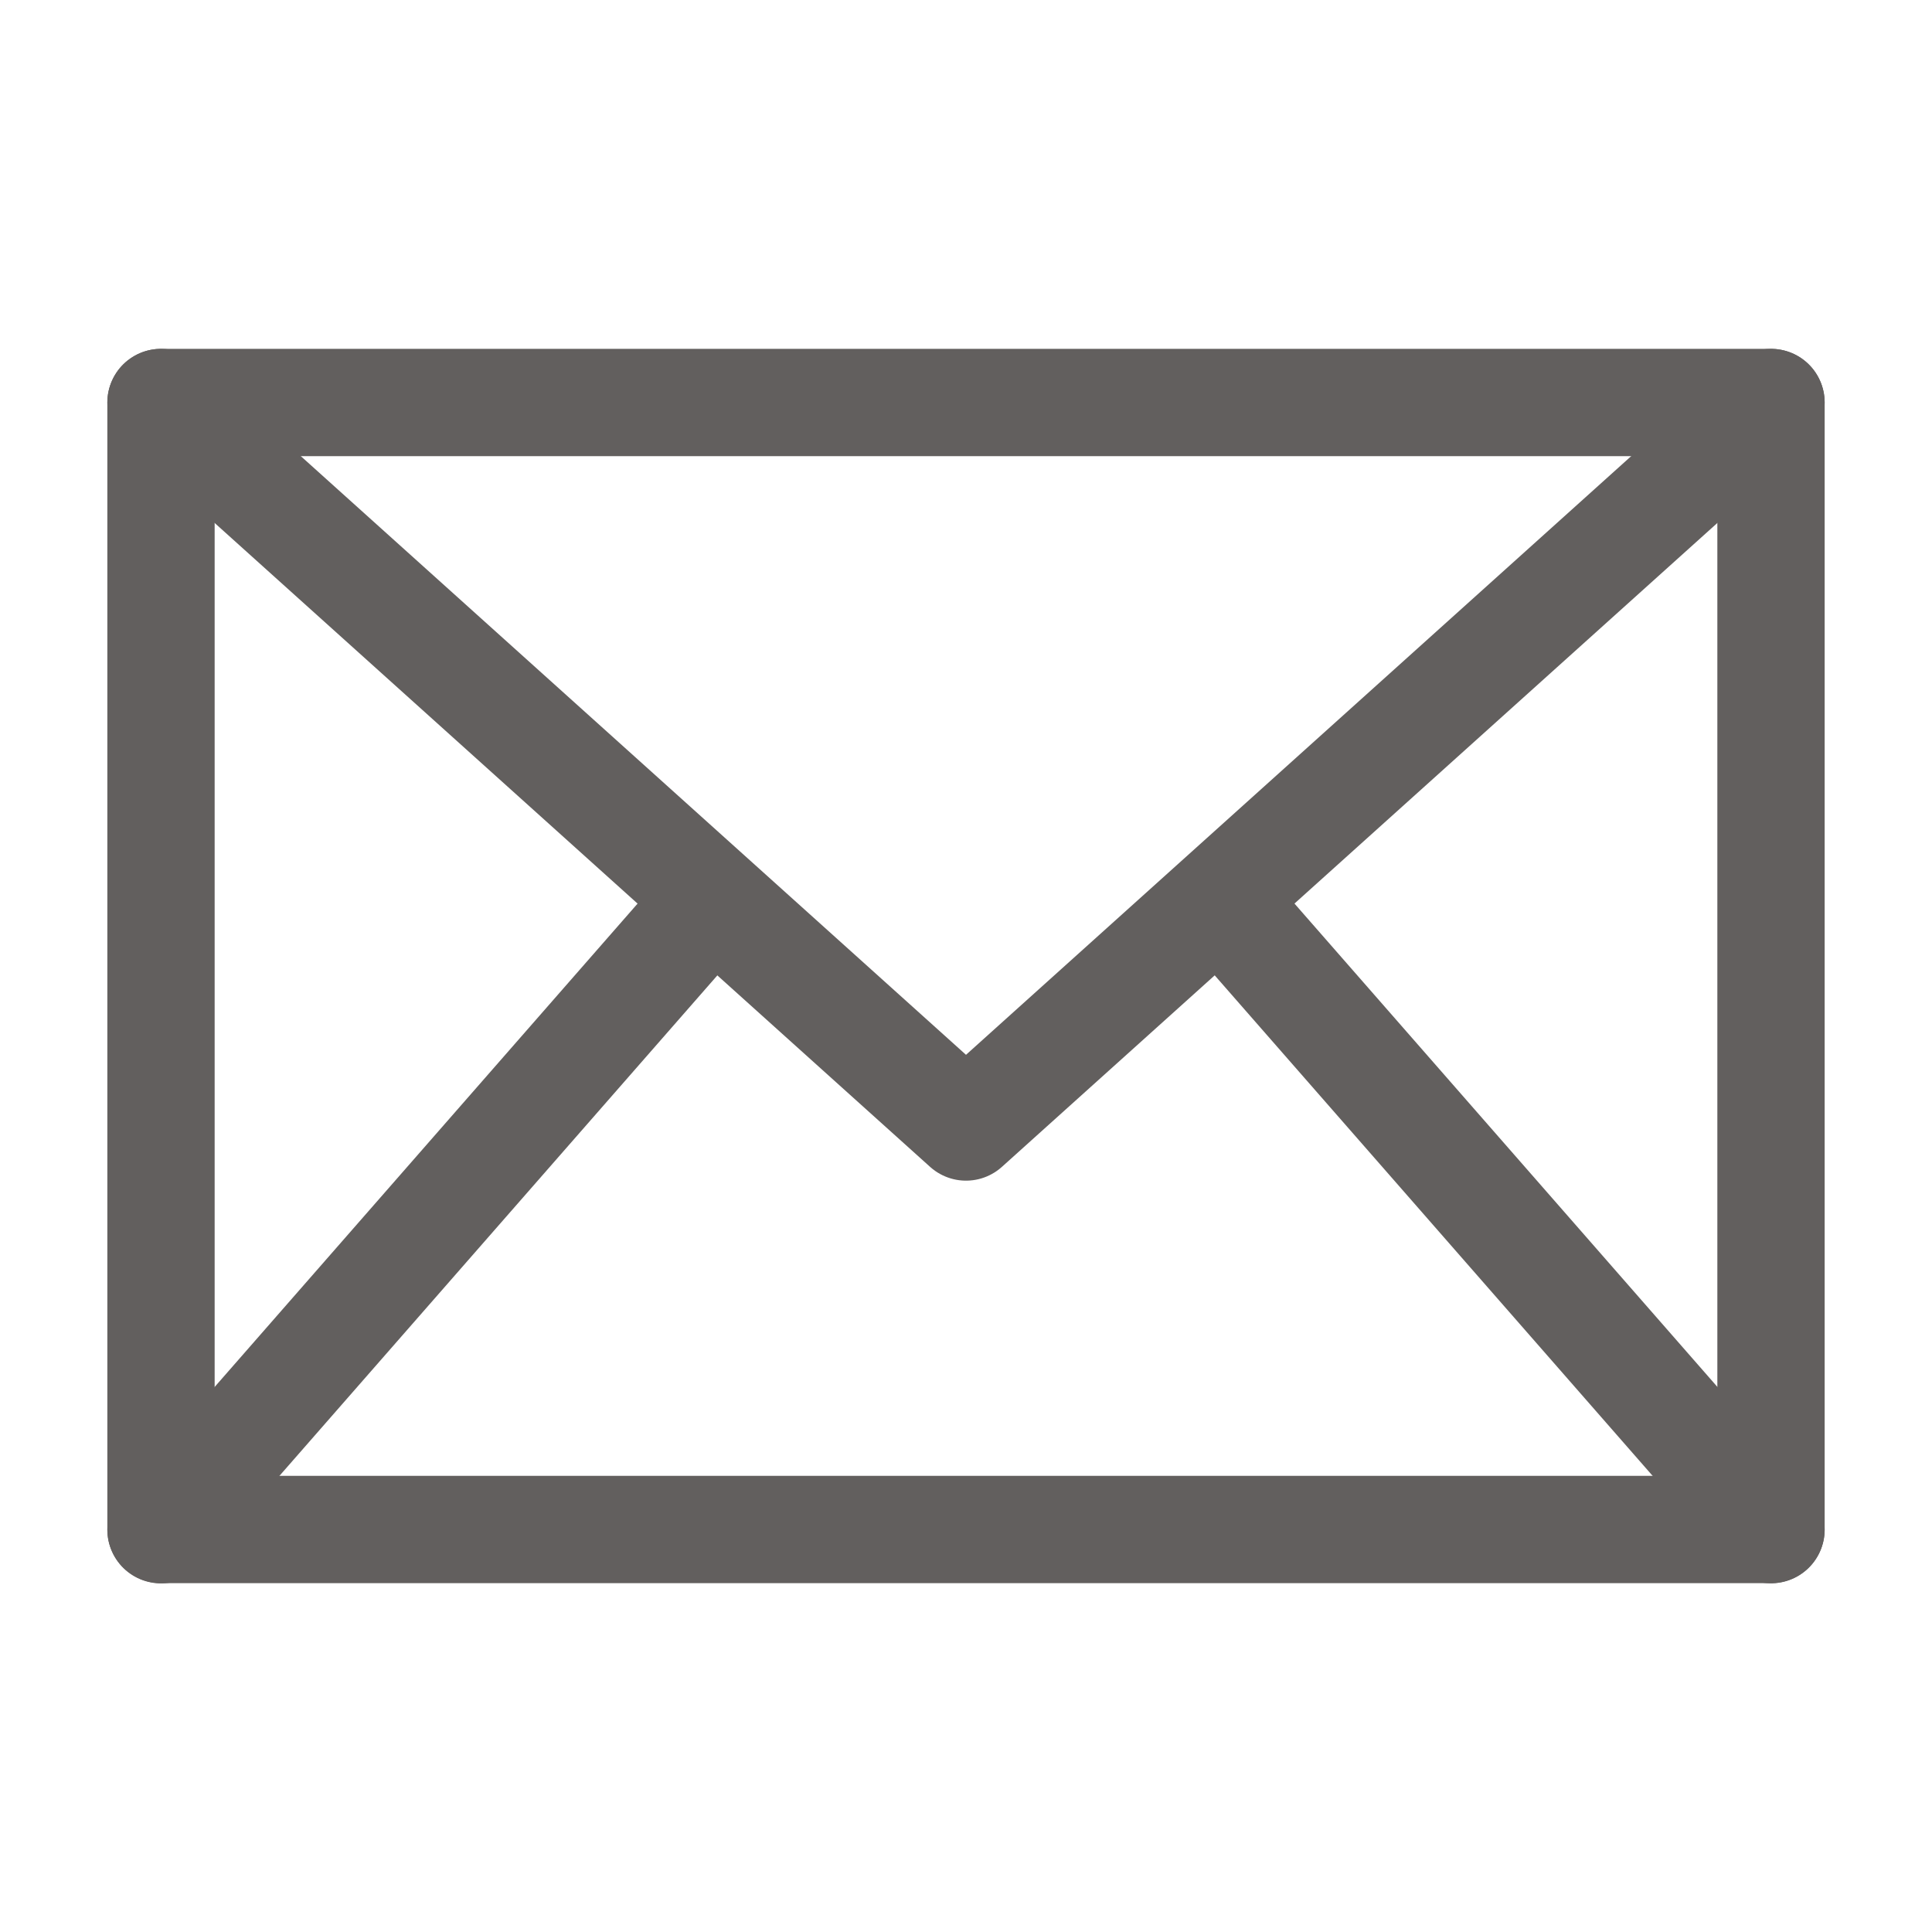 <?xml version="1.0" encoding="UTF-8"?> <svg xmlns="http://www.w3.org/2000/svg" width="24" height="24" viewBox="0 0 24 24" fill="none"> <path d="M22 5H2V19H22V5Z" stroke="#625F5E" stroke-width="1.333" stroke-linecap="round" stroke-linejoin="round"></path> <path d="M2 5L12 14L22 5" stroke="#625F5E" stroke-width="1.333" stroke-linecap="round" stroke-linejoin="round"></path> <path d="M2 19.003L8.825 11.203" stroke="#625F5E" stroke-width="1.333" stroke-linecap="round" stroke-linejoin="round"></path> <path d="M22 19.002L15.156 11.18" stroke="#625F5E" stroke-width="1.333" stroke-linecap="round" stroke-linejoin="round"></path> </svg> 
